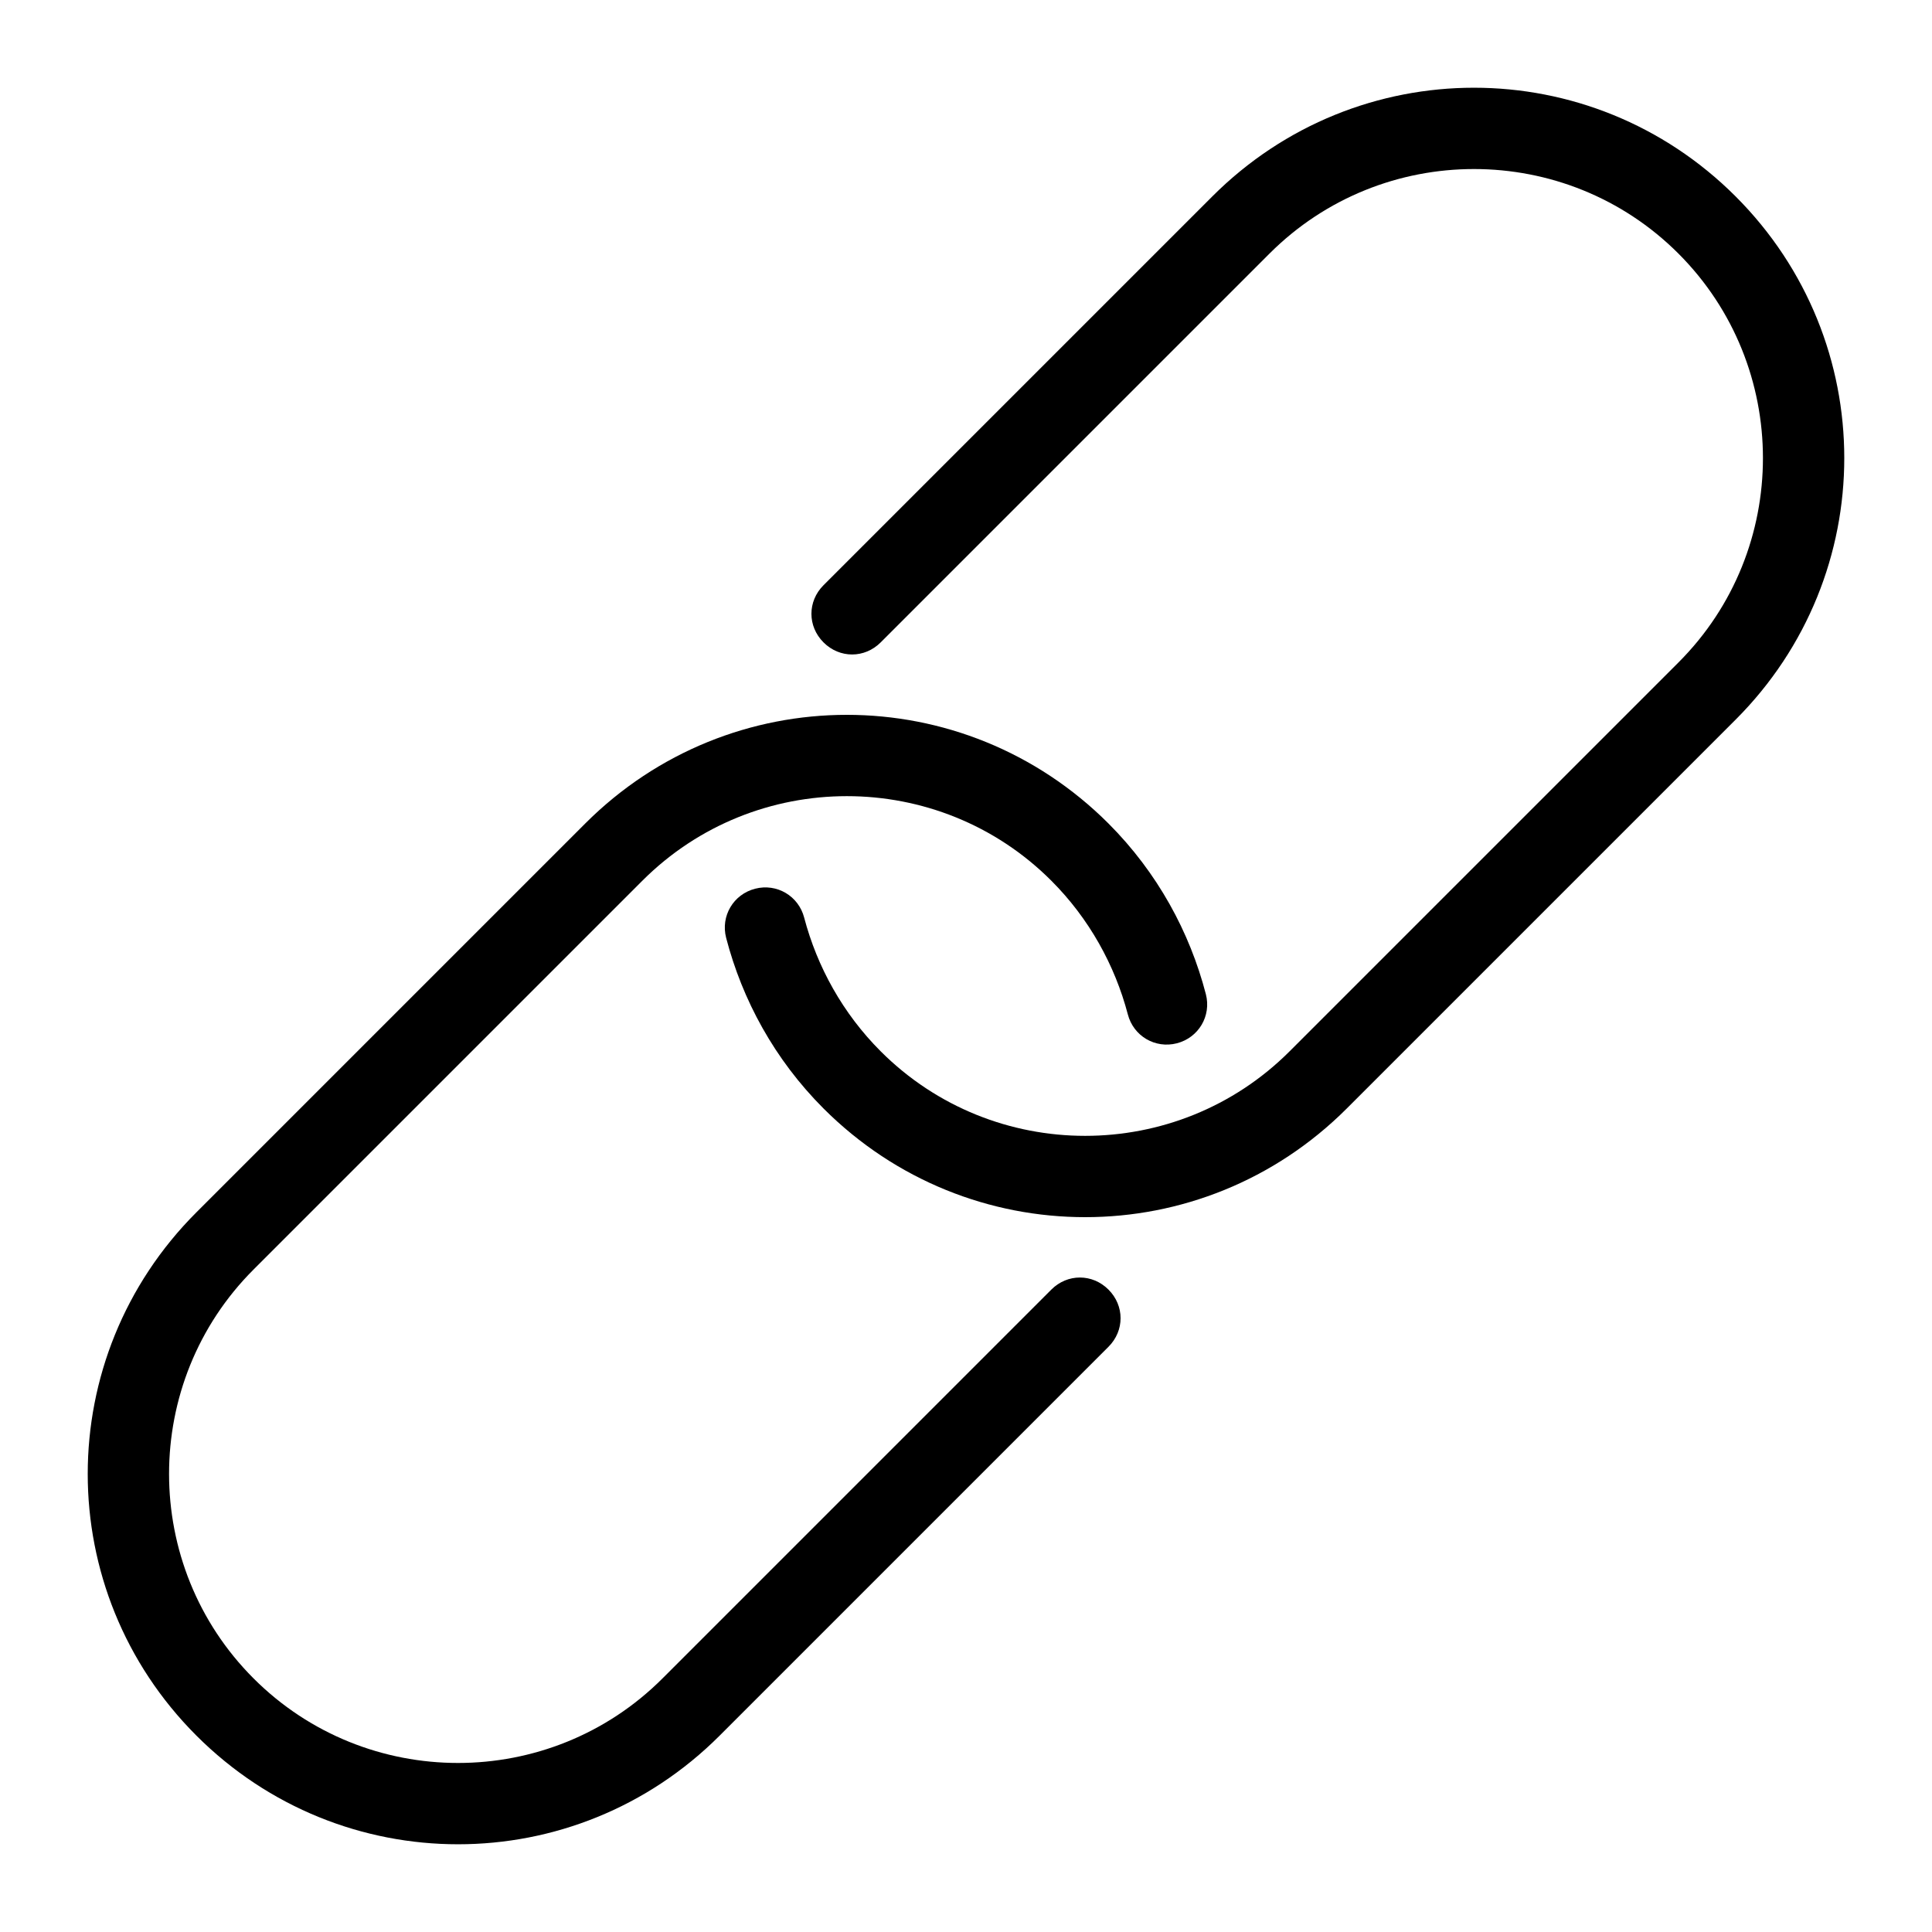 <svg xmlns="http://www.w3.org/2000/svg" width="32" height="32" viewBox="0 0 32 32"><title>payment-link</title><path d="M17.413 21.36l-6.44 6.44c-1.867 1.867-4.907 1.867-6.773 0s-1.867-4.907 0-6.773l6.44-6.44c1.867-1.867 4.907-1.867 6.773 0 0.627 0.627 1.053 1.4 1.267 2.213 0.093 0.36 0.453 0.573 0.813 0.48s0.573-0.453 0.48-0.813c-0.267-1.027-0.8-2.013-1.613-2.827-2.4-2.4-6.267-2.4-8.667 0l-6.44 6.44c-2.4 2.4-2.4 6.267 0 8.667s6.267 2.4 8.667 0l6.44-6.44c0.267-0.267 0.267-0.68 0-0.947s-0.68-0.267-0.947 0z"></path><path d="M28.747 3.253c-2.4-2.4-6.267-2.4-8.667 0l-6.44 6.44c-0.267 0.267-0.267 0.68 0 0.947s0.68 0.267 0.947 0l6.44-6.44c1.867-1.867 4.907-1.867 6.773 0s1.867 4.907 0 6.773l-6.44 6.44c-1.867 1.867-4.907 1.867-6.773 0-0.627-0.627-1.053-1.4-1.267-2.213-0.093-0.36-0.453-0.573-0.813-0.48s-0.573 0.453-0.48 0.813c0.267 1.027 0.8 2.013 1.613 2.827 2.4 2.4 6.267 2.4 8.667 0l6.44-6.44c2.4-2.4 2.4-6.267 0-8.667z"></path></svg>